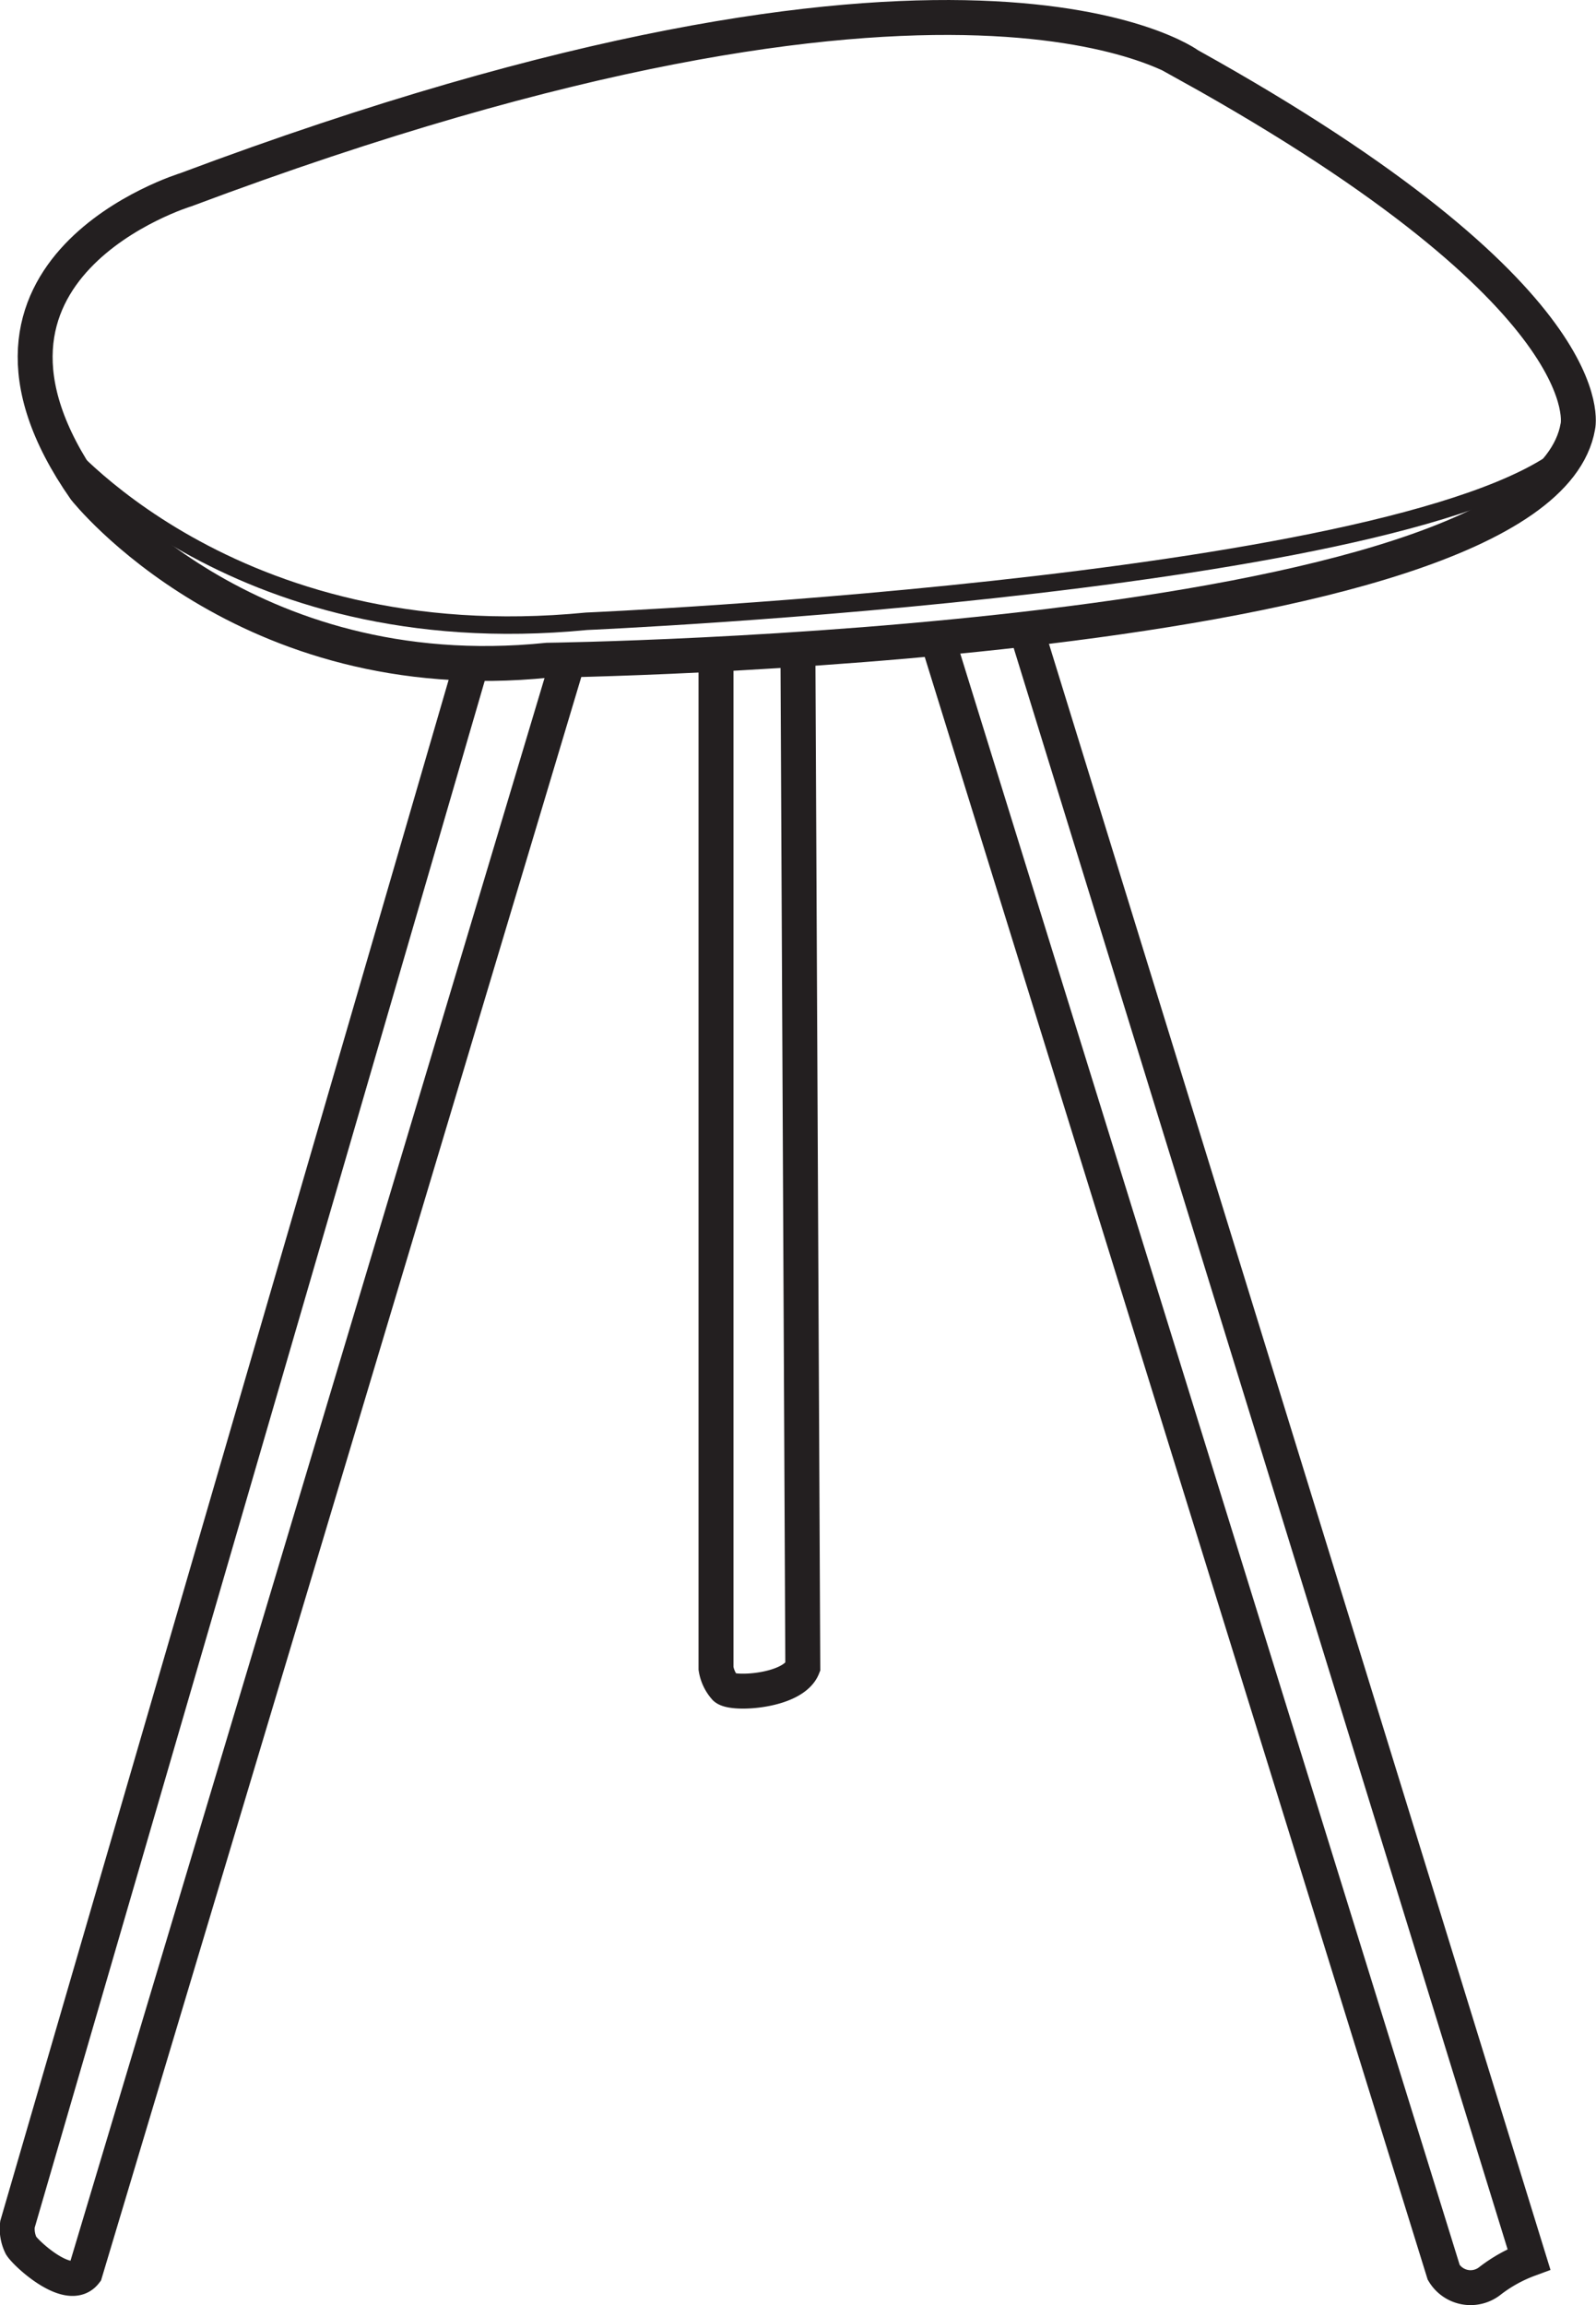 <?xml version="1.0" encoding="UTF-8"?>
<svg xmlns="http://www.w3.org/2000/svg" viewBox="0 0 91.39 131.98">
  <defs>
    <style>.cls-1,.cls-2{fill:none;stroke:#231f20;stroke-miterlimit:10;}.cls-1{stroke-width:2px;}</style>
  </defs>
  <title>EEFichier 16</title>
  <g id="Calque_2" data-name="Calque 2">
    <g id="Calque_1-2" data-name="Calque 1">
      <path class="cls-1" d="M10.65,10.86S-4,15.31,4.86,28c0,0,9.13,11.58,26.49,9.8,0,0,56.78-.71,59-13.38,0,0,1.78-7.33-22.27-20.69C68.09,3.73,55.18-5.84,10.65,10.86Z"></path>
      <path class="cls-2" d="M3.23,25.25S13.1,37.57,33.58,35.57c0,0,49.71-2.15,56.81-10.32"></path>
      <path class="cls-1" d="M27,38,1,127.35a2.17,2.17,0,0,0,.21,1.22c.33.51,2.76,2.72,3.67,1.53L32.47,38"></path>
      <path class="cls-1" d="M58.79,36.12l28.76,93.23a8.41,8.41,0,0,0-2.21,1.22,1.79,1.79,0,0,1-2.67-.47l-29-93.55"></path>
      <path class="cls-1" d="M41,37.4,41,95.52a2.19,2.19,0,0,0,.53,1.12c.46.4,3.89.2,4.44-1.19l-.28-58.28"></path>
    </g>
  </g>
</svg>
